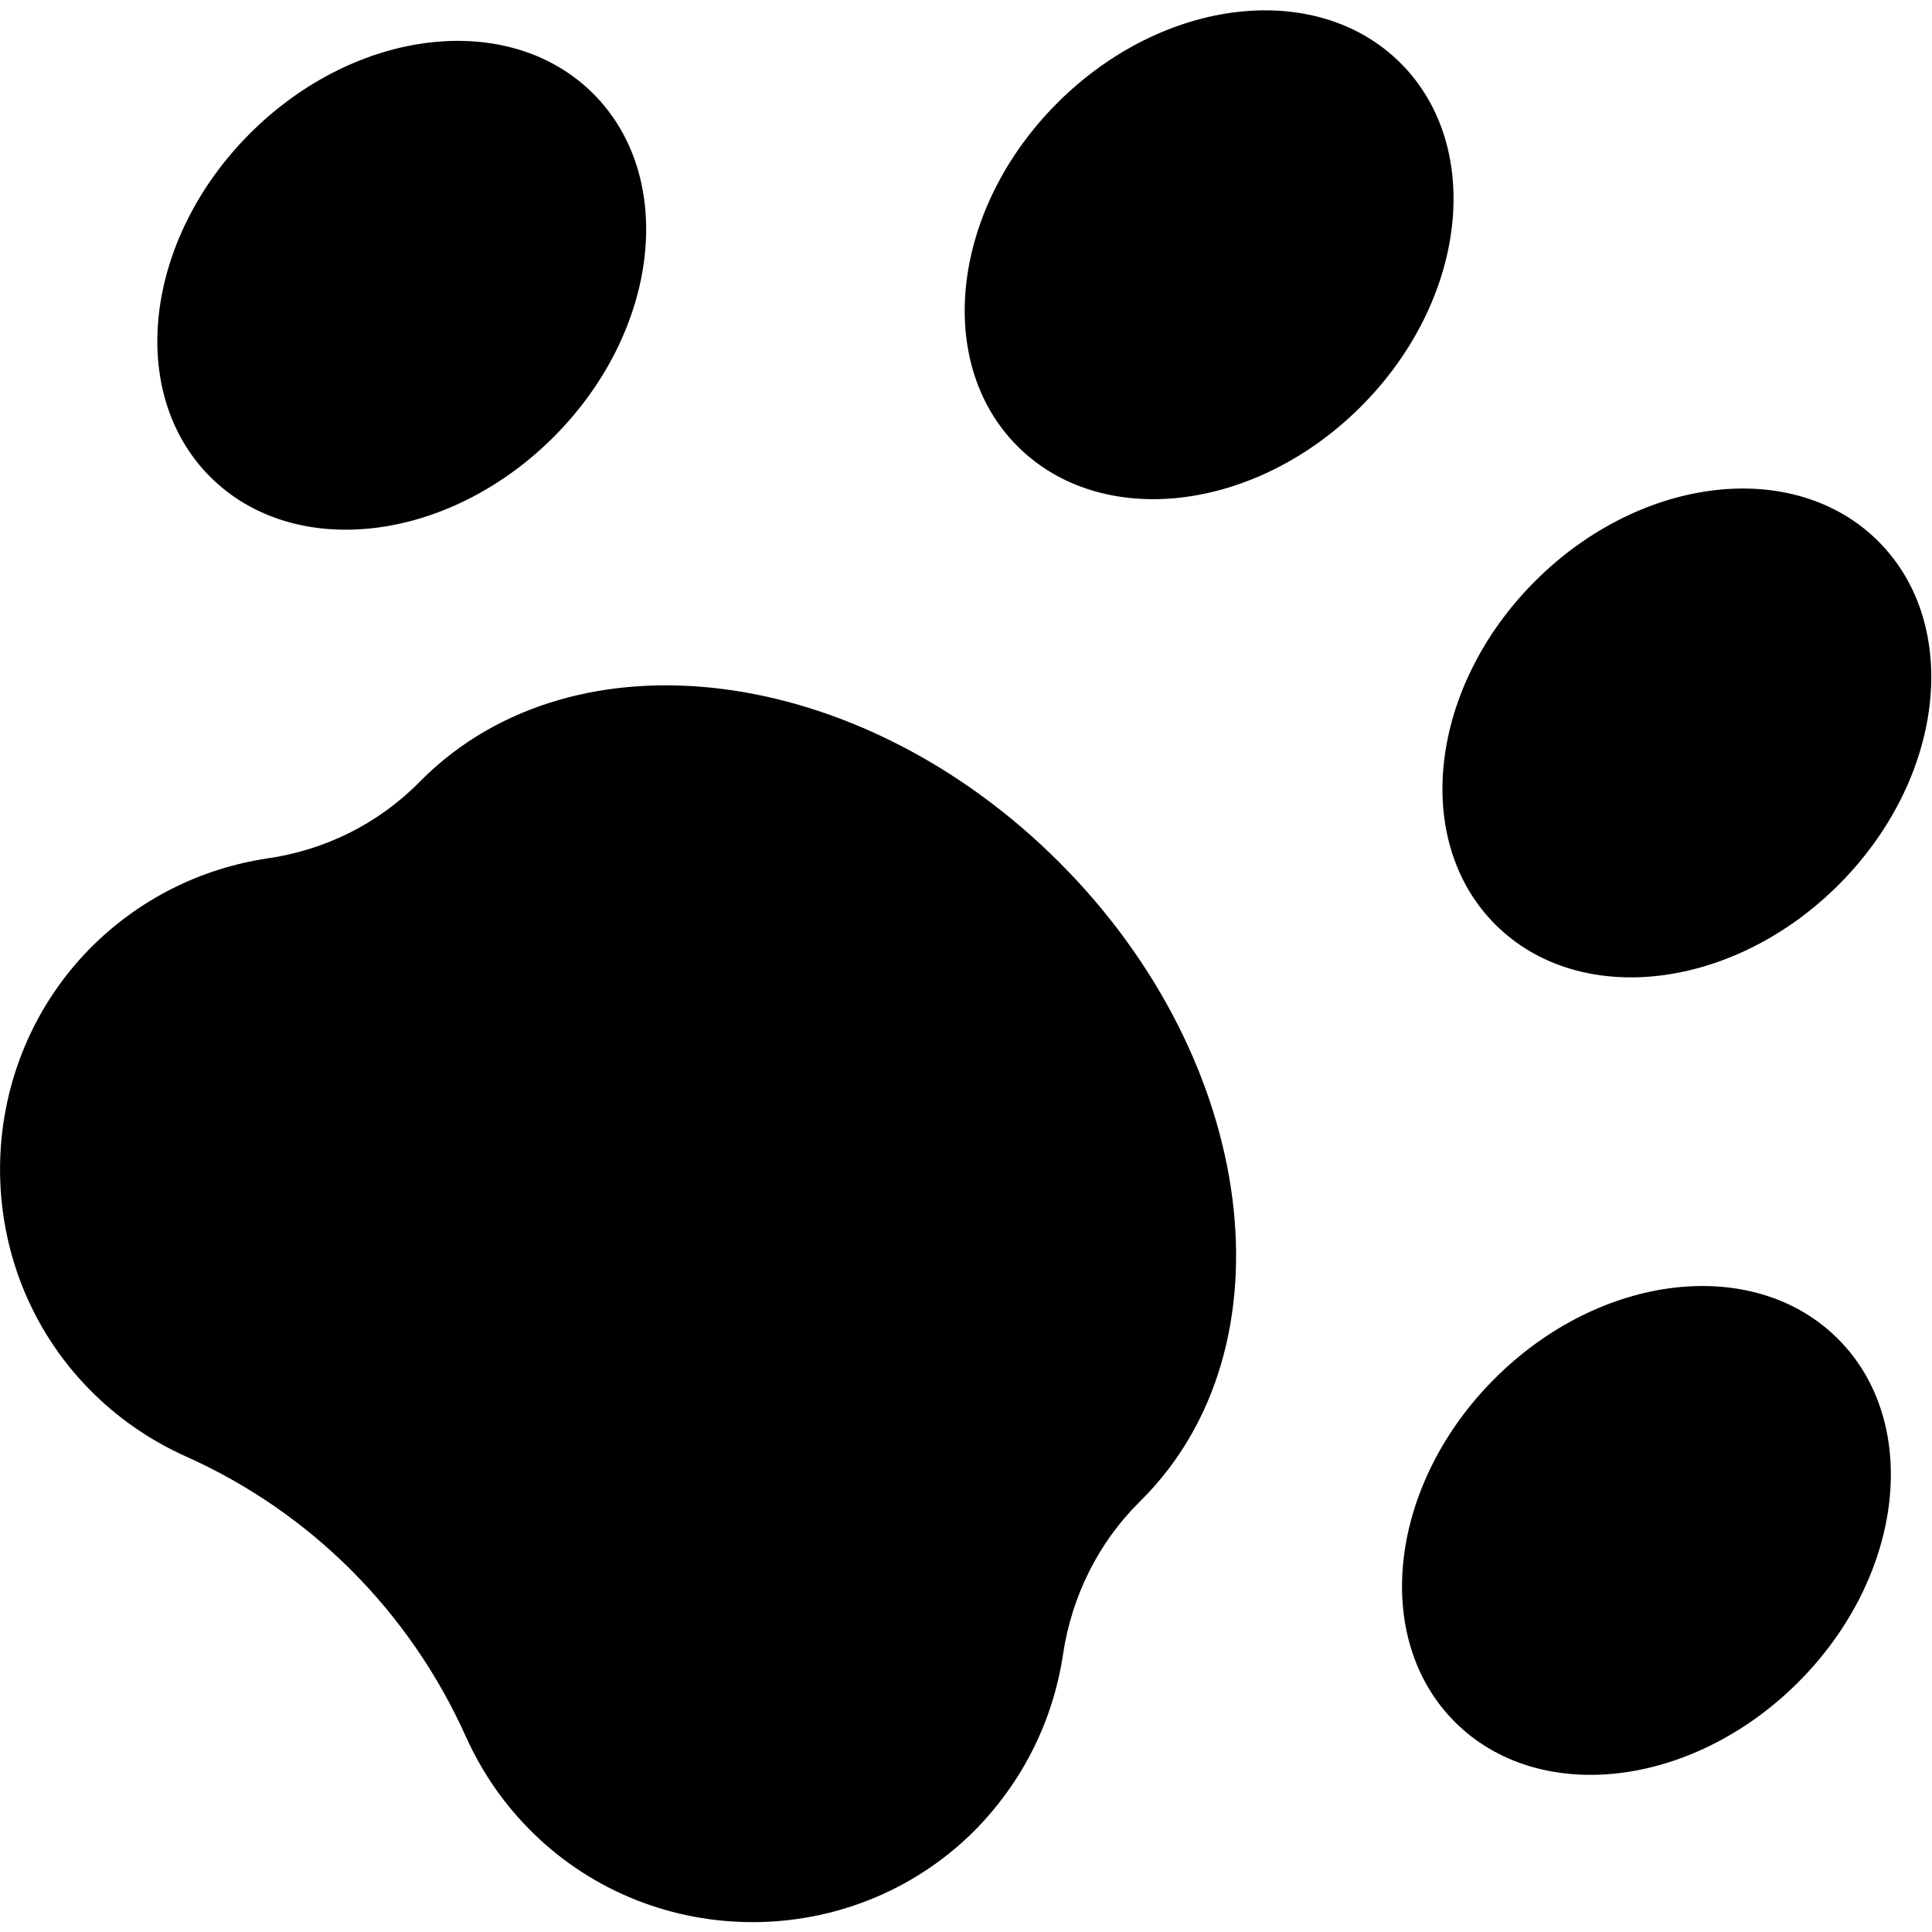 <?xml version="1.0" encoding="utf-8"?>
<!-- Generator: Adobe Illustrator 21.1.0, SVG Export Plug-In . SVG Version: 6.00 Build 0)  -->
<svg version="1.1" id="Capa_1" xmlns="http://www.w3.org/2000/svg" xmlns:xlink="http://www.w3.org/1999/xlink" x="0px" y="0px"
	 viewBox="0 0 512 512" style="enable-background:new 0 0 512 512;" xml:space="preserve">
<path id="XMLID_441_" d="M281.7,438.5c2.3-15.4,9.3-29.6,20.3-40.5c0.2-0.2,0.3-0.3,0.5-0.5c40.6-40.6,30.9-116.3-21.8-169
	c-52.7-52.7-128.3-62.4-169-21.8c-0.2,0.2-0.4,0.4-0.5,0.5c-10.9,11.1-25.1,18.1-40.4,20.3c-17.3,2.6-33.9,10.6-47.1,24
	C-7.8,283.7-7.9,335.8,23.5,368c7.6,7.8,16.3,13.7,25.6,17.9c33.2,14.8,59.5,41.2,74.4,74.4c4.2,9.3,10.1,18,17.9,25.6
	c32.2,31.4,84.2,31.3,116.3-0.2C271.1,472.4,279.1,455.8,281.7,438.5L281.7,438.5z"/>
<ellipse id="XMLID_481_" transform="matrix(0.707 -0.707 0.707 0.707 46.114 246.385)" cx="320.5" cy="67.5" rx="71.8" ry="56.9"/>
<ellipse id="XMLID_483_" transform="matrix(0.707 -0.707 0.707 0.707 -22.277 97.45)" cx="106.5" cy="75.6" rx="71.8" ry="56.9"/>
<ellipse id="XMLID_84_" transform="matrix(0.707 -0.707 0.707 0.707 -6.363 373.04)" cx="447.1" cy="194.2" rx="71.8" ry="56.9"/>
<ellipse id="XMLID_5_" transform="matrix(0.707 -0.707 0.707 0.707 -158.97 427.356)" cx="436.4" cy="405.6" rx="71.8" ry="56.9"/>
</svg>
